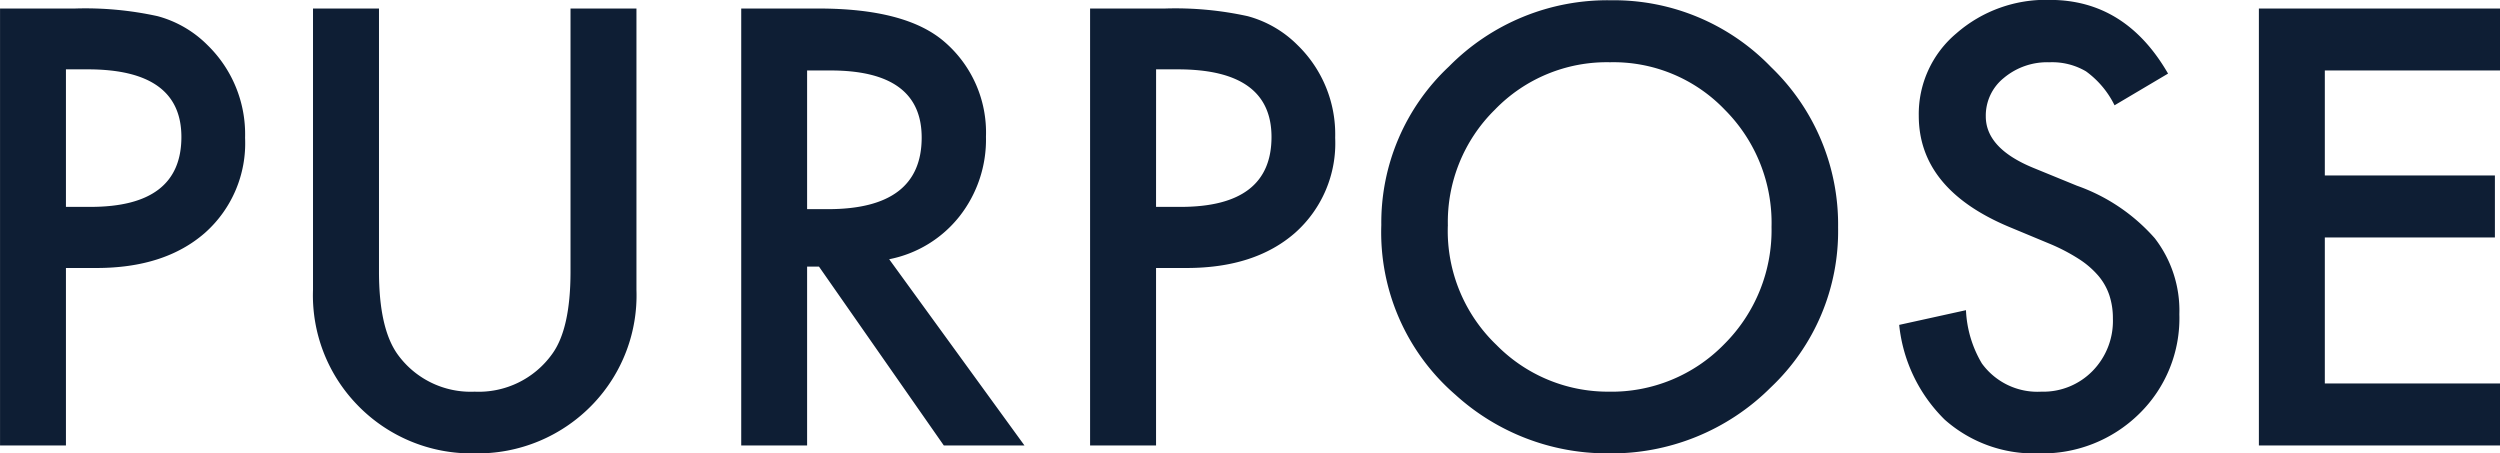 <svg xmlns="http://www.w3.org/2000/svg" width="224.301" height="40.676" viewBox="0 0 224.301 40.676">
  <path id="パス_1062" data-name="パス 1062" d="M10.613-15.92V0H4.7V-39.2h6.7a30.234,30.234,0,0,1,7.439.686,9.977,9.977,0,0,1,4.469,2.59A11.157,11.157,0,0,1,26.686-27.6a10.747,10.747,0,0,1-3.605,8.531q-3.605,3.148-9.725,3.148Zm0-5.484h2.209q8.15,0,8.15-6.271,0-6.068-8.4-6.068H10.613ZM38.7-39.2V-15.59q0,5.053,1.65,7.389a8.08,8.08,0,0,0,6.932,3.377A8.106,8.106,0,0,0,54.234-8.2q1.65-2.26,1.65-7.389V-39.2H61.8v25.238A14.122,14.122,0,0,1,57.941-3.758,14.289,14.289,0,0,1,47.277.711,14.207,14.207,0,0,1,36.639-3.758a14.122,14.122,0,0,1-3.859-10.207V-39.2Zm45.779,22.5L96.611,0H89.375l-11.2-16.047H77.111V0H71.2V-39.2h6.932q7.77,0,11.223,2.92A10.727,10.727,0,0,1,93.158-27.7a11.139,11.139,0,0,1-2.387,7.16A10.639,10.639,0,0,1,84.475-16.707ZM77.111-21.2H78.99q8.4,0,8.4-6.424,0-6.018-8.176-6.018H77.111Zm31.307,5.281V0H102.5V-39.2h6.7a30.234,30.234,0,0,1,7.439.686,9.977,9.977,0,0,1,4.469,2.59A11.157,11.157,0,0,1,124.49-27.6a10.747,10.747,0,0,1-3.605,8.531q-3.605,3.148-9.725,3.148Zm0-5.484h2.209q8.15,0,8.15-6.271,0-6.068-8.4-6.068h-1.955Zm20.211,1.625A19.2,19.2,0,0,1,134.7-34a19.974,19.974,0,0,1,14.523-5.941,19.6,19.6,0,0,1,14.371,5.992,19.59,19.59,0,0,1,6.018,14.4,19.277,19.277,0,0,1-6.043,14.346A20.224,20.224,0,0,1,148.916.711a20.228,20.228,0,0,1-13.635-5.256A19.263,19.263,0,0,1,128.629-19.779Zm5.967.076a14.169,14.169,0,0,0,4.367,10.689,14.017,14.017,0,0,0,10.029,4.189A14.11,14.11,0,0,0,159.4-9.09a14.437,14.437,0,0,0,4.24-10.512,14.365,14.365,0,0,0-4.189-10.512,13.831,13.831,0,0,0-10.309-4.266,13.967,13.967,0,0,0-10.334,4.266A14.143,14.143,0,0,0,134.6-19.7Zm64.619-13.66-4.8,2.844a8.248,8.248,0,0,0-2.564-3.047,5.983,5.983,0,0,0-3.275-.812,6.05,6.05,0,0,0-4.088,1.4,4.329,4.329,0,0,0-1.625,3.453q0,2.869,4.266,4.621l3.91,1.6a16.694,16.694,0,0,1,6.982,4.71,10.616,10.616,0,0,1,2.209,6.817,11.978,11.978,0,0,1-3.605,8.938A12.376,12.376,0,0,1,187.611.711a12.058,12.058,0,0,1-8.43-3.021,13.912,13.912,0,0,1-4.088-8.506l5.992-1.32a10.191,10.191,0,0,0,1.422,4.773,6.158,6.158,0,0,0,5.332,2.539,6.187,6.187,0,0,0,4.6-1.854,6.412,6.412,0,0,0,1.828-4.7,6.592,6.592,0,0,0-.317-2.095,5.315,5.315,0,0,0-.99-1.752,7.915,7.915,0,0,0-1.739-1.5,16.756,16.756,0,0,0-2.539-1.333l-3.783-1.574q-8.049-3.4-8.049-9.953a9.443,9.443,0,0,1,3.377-7.389,12.2,12.2,0,0,1,8.4-3Q195.406-39.965,199.215-33.363ZM229-33.643H213.281v9.42h15.26v5.561h-15.26v13.1H229V0H207.365V-39.2H229Z" transform="translate(-4.697 39.965)" fill="#0e1e34"/>
</svg>
